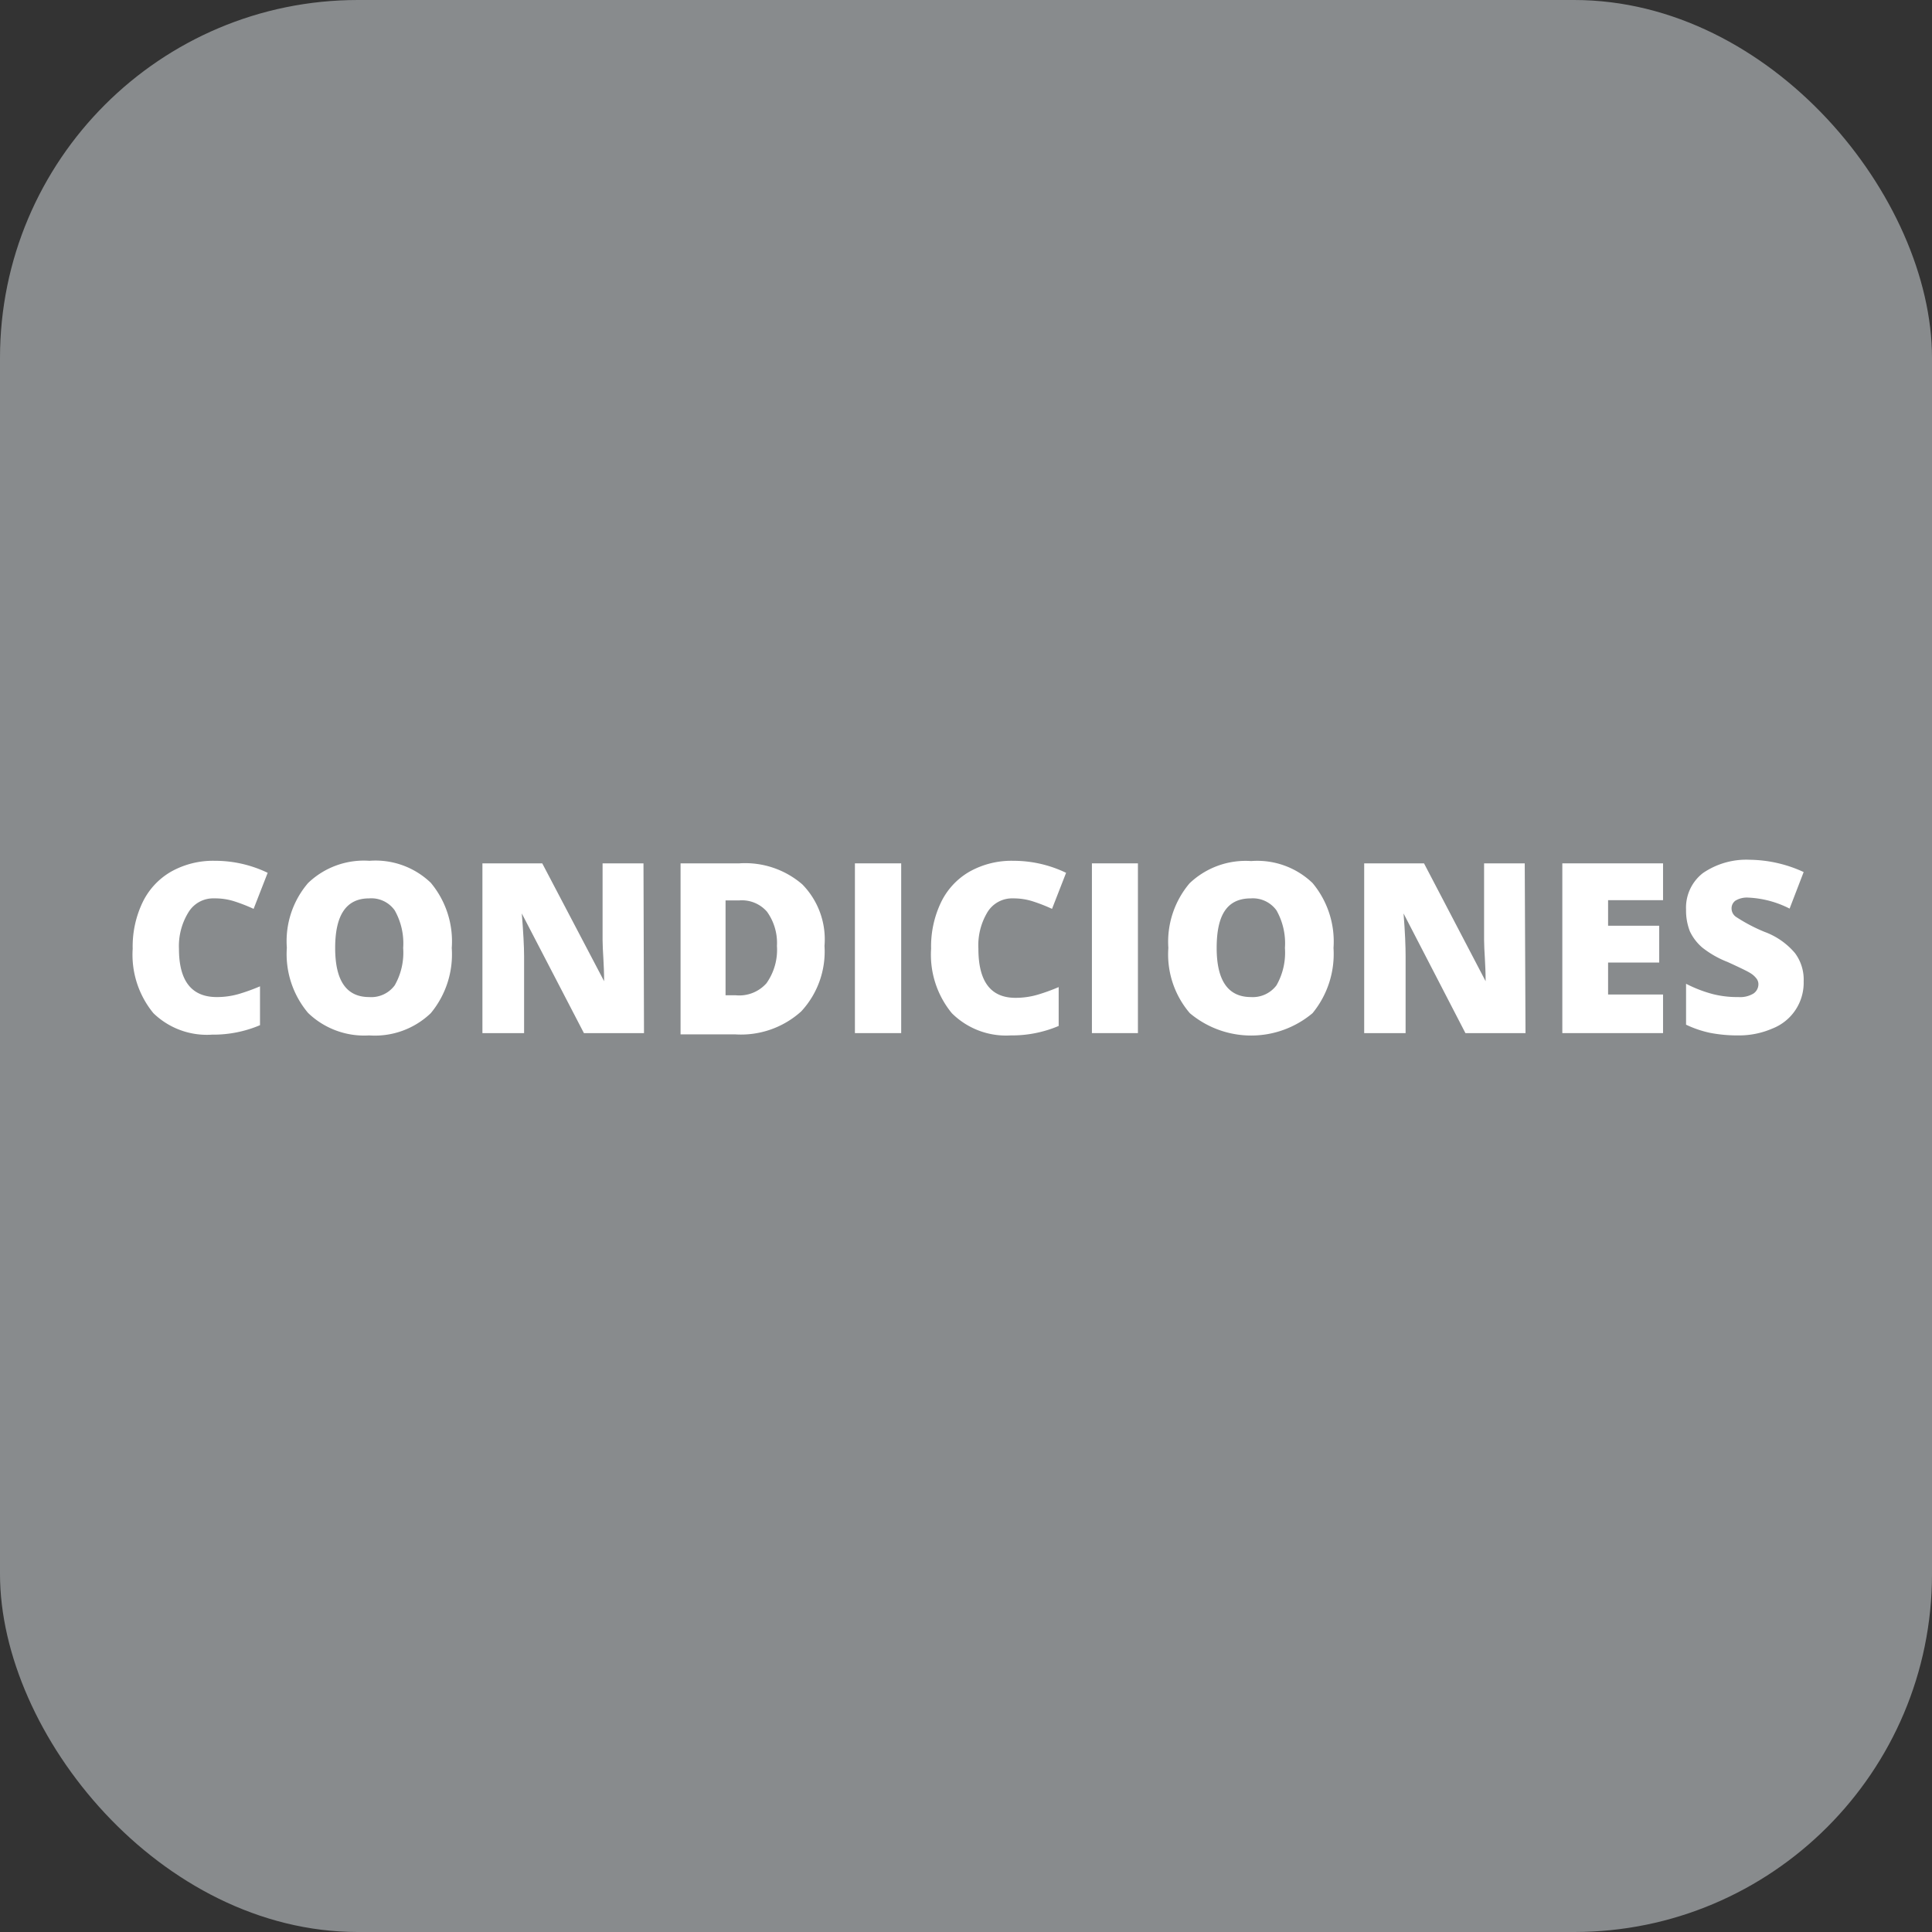 <svg id="Capa_1" data-name="Capa 1" xmlns="http://www.w3.org/2000/svg" viewBox="0 0 75.57 75.57"><rect x="0" y="0" width="75.57" height="75.57" fill="#333333" stroke="none"/><defs><style>.cls-1{fill:#888b8d;}.cls-2{fill:#fff;}</style></defs><rect class="cls-1" width="75.57" height="75.57" rx="14"/><path class="cls-2" d="M8.38,35.14a1.13,1.13,0,0,0-1,.53A2.51,2.51,0,0,0,7,37.11C7,38.39,7.51,39,8.48,39a3.08,3.08,0,0,0,.86-.12,7.59,7.59,0,0,0,.83-.3v1.52a4.67,4.67,0,0,1-1.88.37A3,3,0,0,1,6,39.63a3.6,3.6,0,0,1-.81-2.52,4,4,0,0,1,.39-1.82,2.77,2.77,0,0,1,1.12-1.2,3.36,3.36,0,0,1,1.71-.42,4.74,4.74,0,0,1,2.06.47l-.55,1.41a6.67,6.67,0,0,0-.74-.29A2.47,2.47,0,0,0,8.38,35.14Z"/><path class="cls-2" d="M17.67,37.08a3.6,3.6,0,0,1-.82,2.55,3.16,3.16,0,0,1-2.41.87,3.16,3.16,0,0,1-2.39-.88,3.57,3.57,0,0,1-.83-2.55,3.49,3.49,0,0,1,.83-2.53,3.15,3.15,0,0,1,2.4-.87,3.12,3.12,0,0,1,2.4.86A3.57,3.57,0,0,1,17.67,37.08Zm-4.56,0c0,1.28.44,1.92,1.33,1.92a1.14,1.14,0,0,0,1-.46,2.58,2.58,0,0,0,.33-1.46,2.62,2.62,0,0,0-.33-1.47,1.12,1.12,0,0,0-1-.47C13.55,35.14,13.11,35.78,13.11,37.08Z"/><path class="cls-2" d="M25.19,40.41H22.84l-2.43-4.68h0q.09,1.11.09,1.68v3H18.87V33.77h2.34l2.42,4.61h0c0-.67-.06-1.2-.06-1.61v-3h1.6Z"/><path class="cls-2" d="M32.25,37a3.44,3.44,0,0,1-.91,2.56,3.51,3.51,0,0,1-2.57.9H26.62V33.77h2.3a3.42,3.42,0,0,1,2.46.82A3.07,3.07,0,0,1,32.25,37ZM30.39,37A2.09,2.09,0,0,0,30,35.66a1.3,1.3,0,0,0-1.09-.44h-.53v3.71h.4a1.42,1.42,0,0,0,1.2-.47A2.26,2.26,0,0,0,30.39,37Z"/><path class="cls-2" d="M33.44,40.41V33.77h1.81v6.64Z"/><path class="cls-2" d="M39.63,35.14a1.13,1.13,0,0,0-1,.53,2.51,2.51,0,0,0-.36,1.44c0,1.28.48,1.92,1.45,1.92a3.08,3.08,0,0,0,.86-.12,7.59,7.59,0,0,0,.83-.3v1.52a4.67,4.67,0,0,1-1.88.37,3,3,0,0,1-2.3-.87,3.6,3.6,0,0,1-.81-2.52,4,4,0,0,1,.39-1.82,2.77,2.77,0,0,1,1.12-1.2,3.36,3.36,0,0,1,1.71-.42,4.74,4.74,0,0,1,2.06.47l-.55,1.41a6.67,6.67,0,0,0-.74-.29A2.47,2.47,0,0,0,39.63,35.14Z"/><path class="cls-2" d="M42.71,40.41V33.77h1.8v6.64Z"/><path class="cls-2" d="M52.16,37.08a3.65,3.65,0,0,1-.82,2.55,3.73,3.73,0,0,1-4.8,0,3.53,3.53,0,0,1-.84-2.55,3.54,3.54,0,0,1,.83-2.53,3.18,3.18,0,0,1,2.41-.87,3.12,3.12,0,0,1,2.4.86A3.57,3.57,0,0,1,52.16,37.08Zm-4.57,0c0,1.28.45,1.92,1.34,1.92a1.16,1.16,0,0,0,1-.46,2.58,2.58,0,0,0,.33-1.46,2.62,2.62,0,0,0-.33-1.47,1.14,1.14,0,0,0-1-.47C48,35.14,47.59,35.78,47.59,37.08Z"/><path class="cls-2" d="M59.67,40.41H57.32L54.9,35.73h0c.06.74.08,1.3.08,1.68v3H53.36V33.77H55.7l2.41,4.61h0c0-.67-.06-1.2-.06-1.61v-3h1.59Z"/><path class="cls-2" d="M65.05,40.41H61.11V33.77h3.94v1.44H62.9v1h2v1.44h-2v1.25h2.15Z"/><path class="cls-2" d="M70.55,38.39a1.92,1.92,0,0,1-1.22,1.84A3.27,3.27,0,0,1,68,40.5a5.62,5.62,0,0,1-1.11-.1,4.18,4.18,0,0,1-.94-.32v-1.6a5.14,5.14,0,0,0,1.07.41A3.92,3.92,0,0,0,68,39a1,1,0,0,0,.59-.14.44.44,0,0,0,.19-.36.36.36,0,0,0-.08-.23.86.86,0,0,0-.24-.21c-.11-.07-.4-.21-.88-.43a3.83,3.83,0,0,1-1-.57,1.92,1.92,0,0,1-.48-.63,2.22,2.22,0,0,1-.15-.85,1.71,1.71,0,0,1,.66-1.43,3,3,0,0,1,1.84-.52,5.15,5.15,0,0,1,2.1.48L70,35.54a3.92,3.92,0,0,0-1.61-.43.87.87,0,0,0-.51.12.37.37,0,0,0-.15.31.4.4,0,0,0,.2.34,6.47,6.47,0,0,0,1.09.57,2.84,2.84,0,0,1,1.19.83A1.73,1.73,0,0,1,70.55,38.39Z"/></svg>